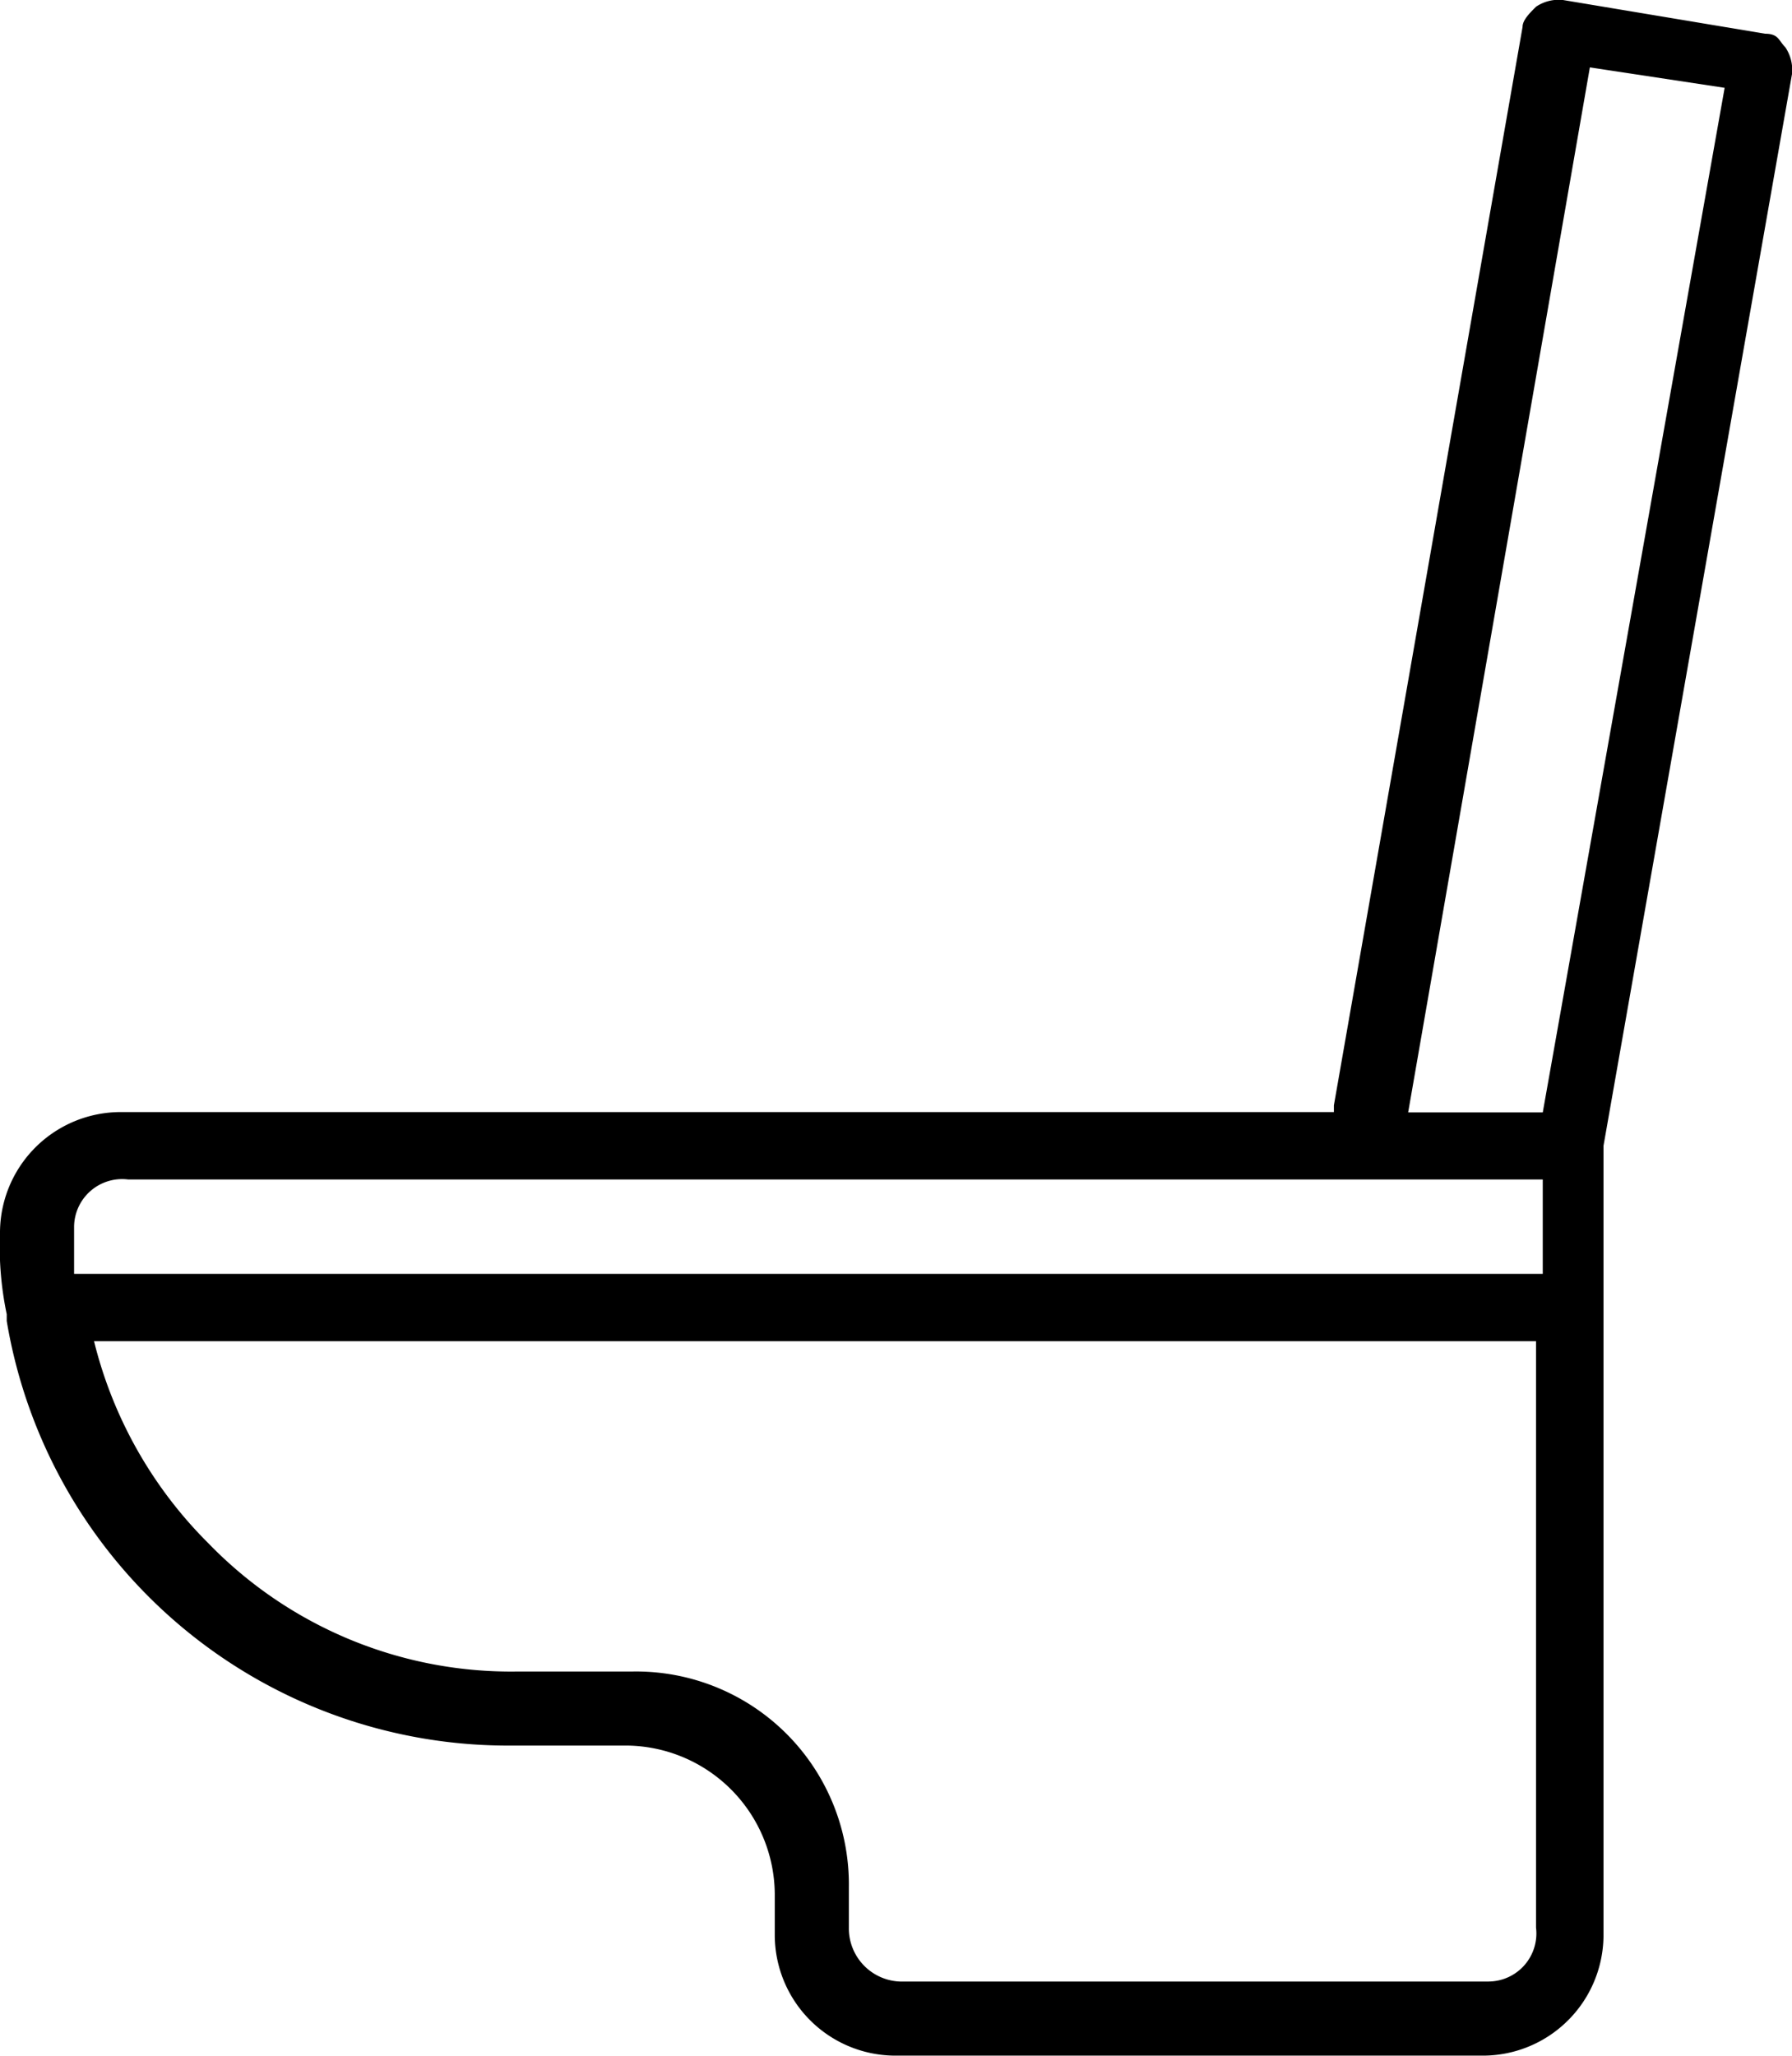 <svg xmlns="http://www.w3.org/2000/svg" width="30.621" height="35.111" viewBox="0 0 30.621 35.111"><path d="M35.821,5.766a.692.692,0,0,0-.115-.46c-.115-.115-.115-.23-.345-.23L31.907,4.5a.692.692,0,0,0-.46.115c-.115.115-.23.23-.23.345L27.993,23.379v.115H7.272A2.063,2.063,0,0,0,5.2,25.566a5.6,5.6,0,0,0,.115,1.381h0v.115a8.685,8.685,0,0,0,8.634,7.252h1.957a2.555,2.555,0,0,1,2.533,2.533v.691a2.063,2.063,0,0,0,2.072,2.072H30.526A2.063,2.063,0,0,0,32.6,37.539V24.07Zm-3.454-.115L34.67,6l-3.108,17.5h-2.3ZM7.387,24.645H31.562v1.612H6.466v-.806A.821.821,0,0,1,7.387,24.645Zm23.254,13.7H20.626a.908.908,0,0,1-.921-.921v-.691a3.637,3.637,0,0,0-3.684-3.684H14.064a7.2,7.2,0,0,1-5.3-2.187,7.35,7.35,0,0,1-1.957-3.454H31.447V37.423A.821.821,0,0,1,30.641,38.344Z" transform="translate(-5.2 -4.5)"/></svg>